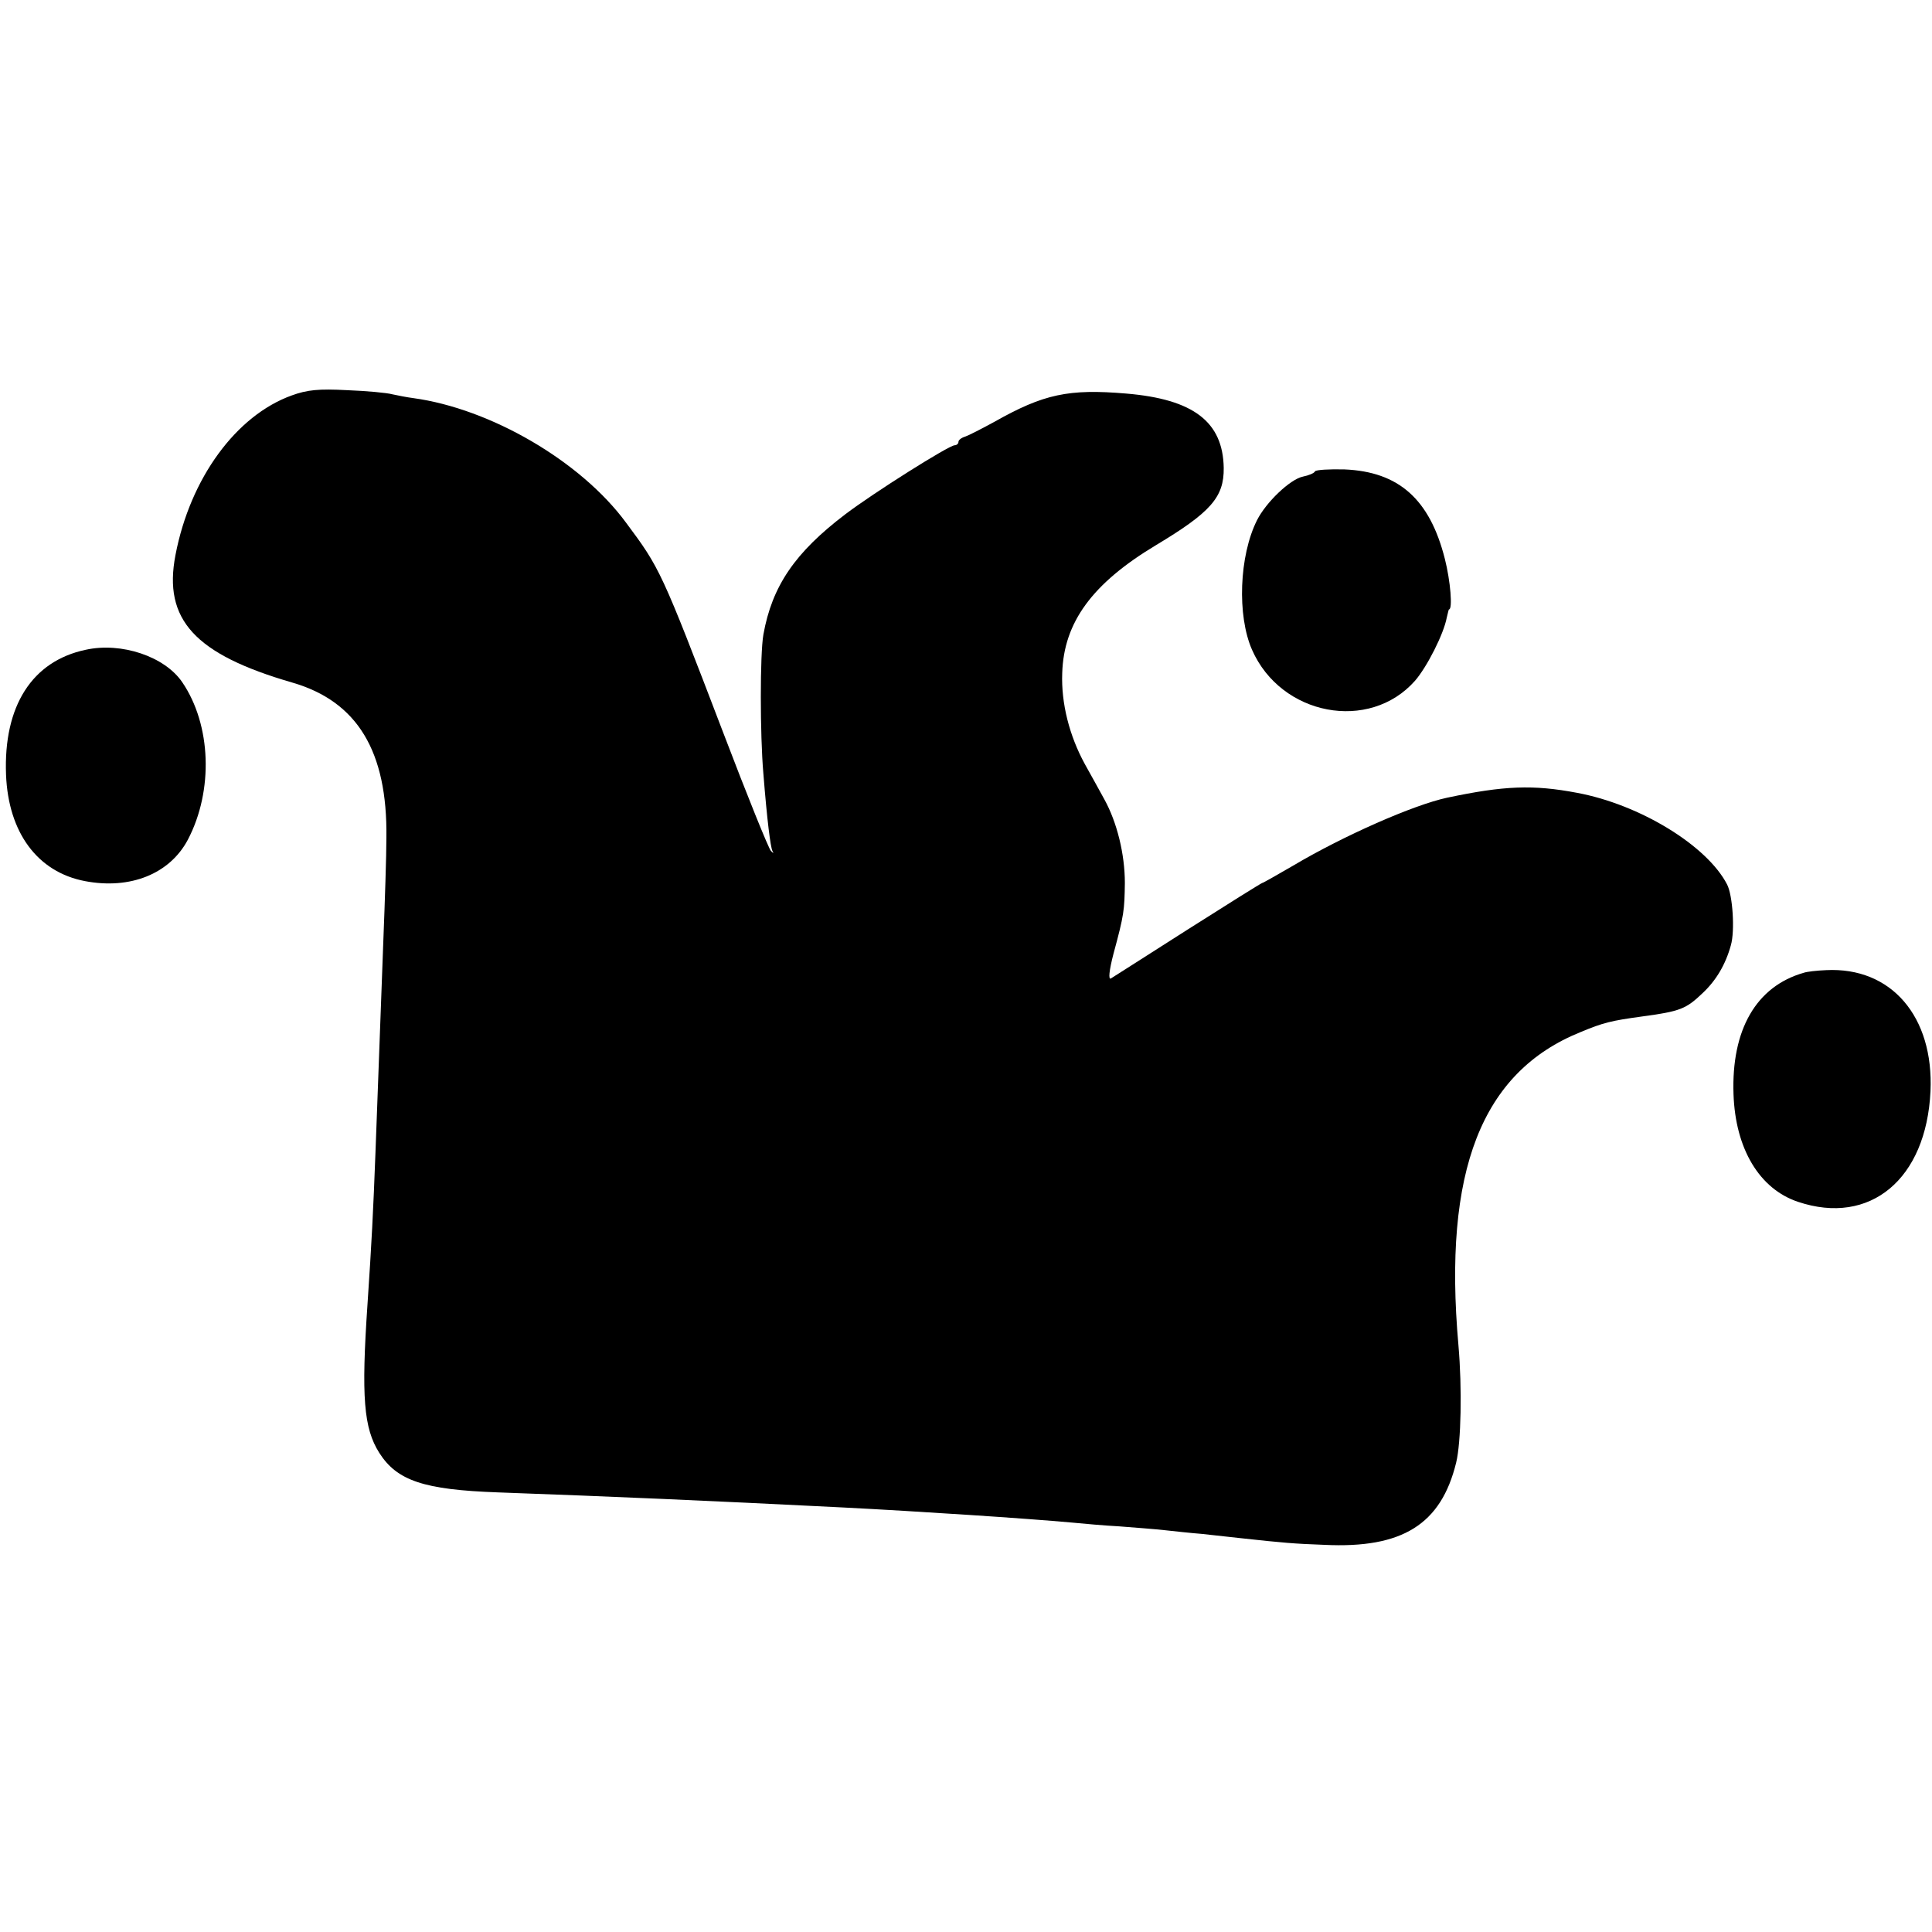 <?xml version="1.0" standalone="no"?>
<!DOCTYPE svg PUBLIC "-//W3C//DTD SVG 20010904//EN"
 "http://www.w3.org/TR/2001/REC-SVG-20010904/DTD/svg10.dtd">
<svg version="1.0" xmlns="http://www.w3.org/2000/svg"
 width="512pt" height="512pt" viewBox="0 0 512 512"
 preserveAspectRatio="xMidYMid meet">
<g transform="translate(0,512) scale(0.1,-0.1)"
fill="#000000" stroke="none">
<path d="M773 4072 c-147 -53 -269 -219 -308 -423 -33 -171 51 -263 310 -338
172 -50 252 -182 249 -411 0 -47 -4 -168 -8 -270 -13 -342 -15 -414 -21 -565
-6 -158 -10 -236 -21 -400 -17 -248 -10 -330 31 -395 47 -74 118 -98 315 -105
304 -11 558 -22 915 -40 196 -10 486 -29 606 -40 31 -3 87 -8 125 -10 38 -3
92 -7 119 -10 28 -3 73 -8 100 -10 28 -3 73 -8 100 -11 119 -13 144 -15 225
-18 206 -10 309 54 349 218 13 53 16 197 6 311 -41 462 61 724 324 830 60 25
81 30 161 41 104 14 118 20 163 63 35 33 60 75 74 126 11 38 5 132 -10 161
-53 103 -231 212 -398 243 -116 22 -193 19 -344 -13 -89 -19 -275 -101 -408
-180 -43 -25 -80 -46 -82 -46 -2 0 -90 -55 -197 -123 -106 -68 -198 -126 -204
-130 -7 -4 -5 20 7 66 28 103 29 115 30 187 0 77 -21 161 -54 221 -13 24 -37
67 -52 94 -41 75 -63 161 -60 241 4 135 80 238 248 339 145 87 181 127 180
205 -2 122 -80 182 -258 197 -153 13 -219 -1 -350 -75 -33 -18 -68 -36 -77
-39 -10 -3 -18 -9 -18 -14 0 -5 -5 -9 -10 -9 -15 0 -215 -126 -290 -183 -133
-101 -194 -190 -217 -319 -9 -52 -9 -264 0 -368 10 -126 19 -195 24 -205 4 -7
3 -7 -4 0 -6 6 -63 147 -127 315 -164 429 -167 434 -257 555 -120 163 -359
302 -564 330 -16 2 -41 7 -55 10 -14 4 -68 9 -120 11 -75 4 -106 1 -147 -14z"/>
<path d="M3485 3871 c-2 -5 -17 -11 -32 -14 -34 -7 -98 -68 -122 -116 -47 -94
-53 -252 -13 -343 77 -175 311 -219 432 -82 32 37 76 124 84 167 3 12 5 22 6
22 10 0 4 75 -11 134 -40 158 -122 231 -266 237 -40 1 -75 -1 -78 -5z"/>
<path d="M227 3398 c-142 -30 -218 -149 -211 -331 6 -153 83 -258 209 -282
120 -23 225 19 273 110 68 130 62 304 -15 417 -46 68 -161 107 -256 86z"/>
<path d="M4780 2542 c-126 -36 -192 -151 -186 -322 5 -145 69 -251 171 -285
191 -64 340 60 351 293 9 198 -104 330 -277 321 -24 -1 -51 -4 -59 -7z"/>
</g>
</svg>
